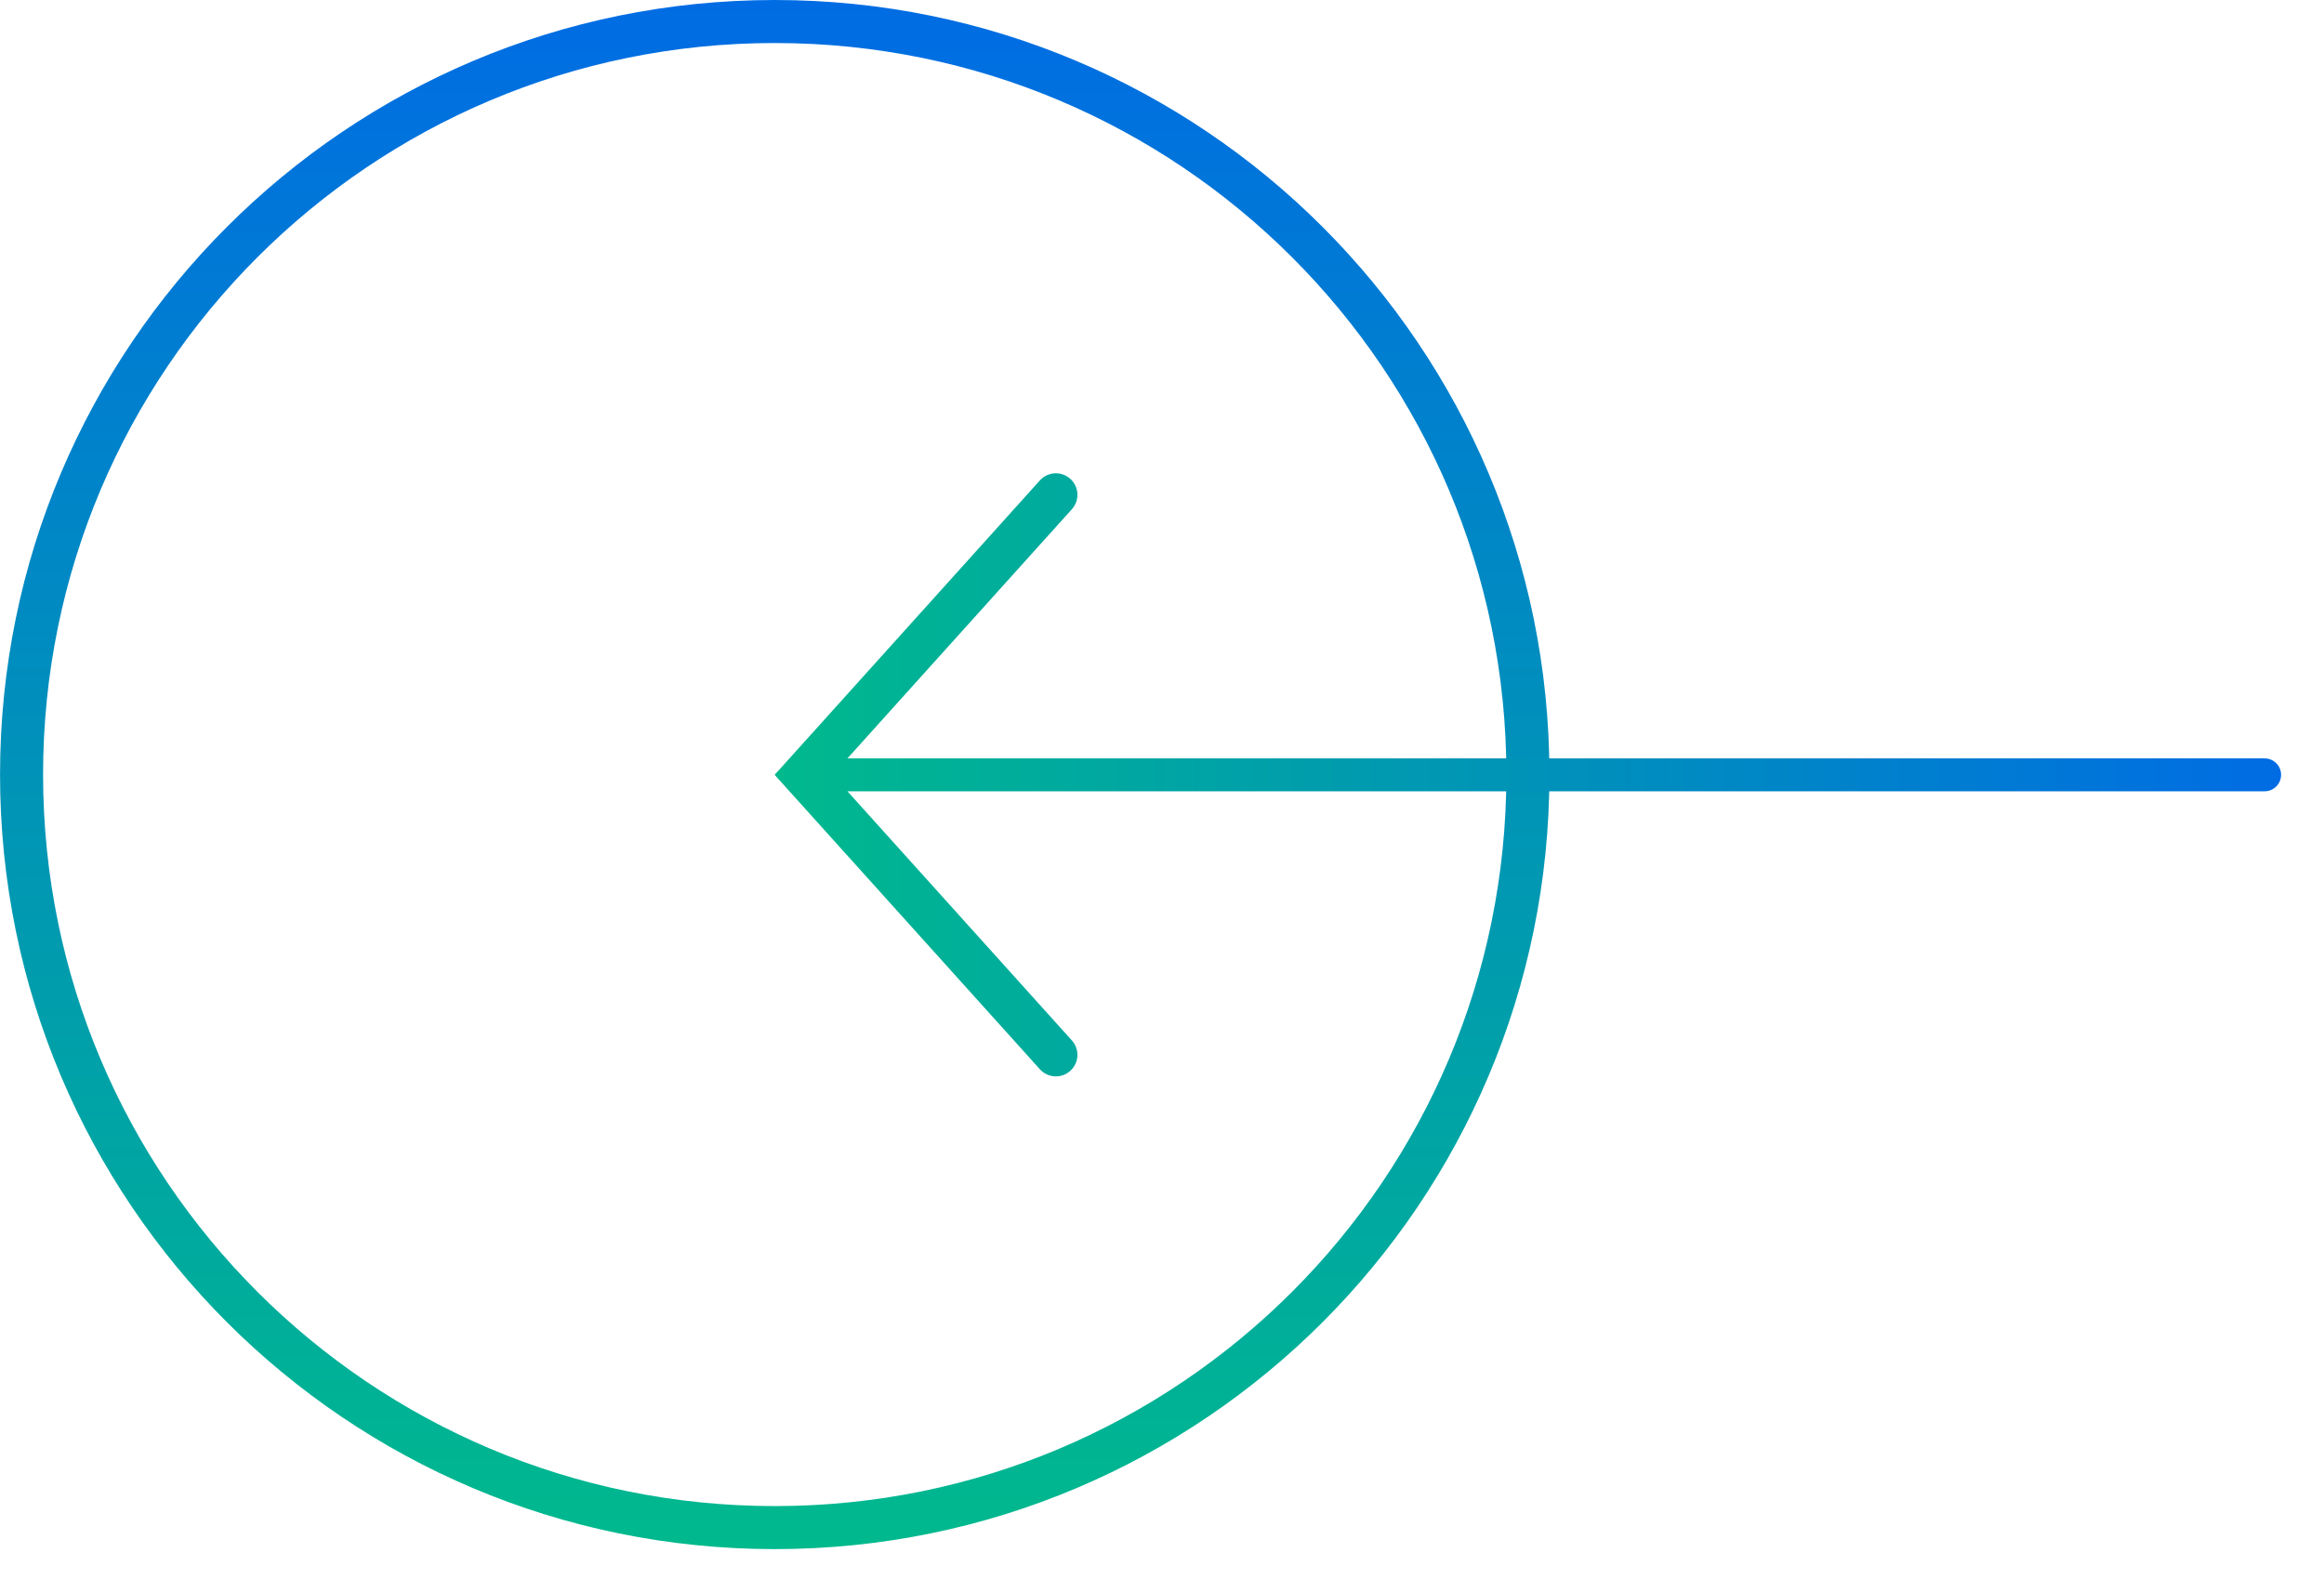 <svg width="54" height="37" viewBox="0 0 54 37" fill="none" xmlns="http://www.w3.org/2000/svg">
<path d="M0.501 18.002C0.501 27.668 8.337 35.504 18.002 35.504C27.666 35.504 35.502 27.668 35.502 18.002C35.502 8.336 27.666 0.5 18.002 0.5C8.337 0.5 0.501 8.336 0.501 18.002Z" stroke="url(#paint0_linear_1357_413)"/>
<path fill-rule="evenodd" clip-rule="evenodd" d="M53.003 18.008C53.003 18.22 52.831 18.391 52.62 18.391H19.691L24.906 24.182C25.091 24.387 25.075 24.704 24.869 24.888C24.664 25.073 24.348 25.057 24.163 24.852L18.301 18.343L18 18.008L18.301 17.674L24.163 11.165C24.348 10.96 24.664 10.944 24.869 11.129C25.075 11.313 25.091 11.629 24.906 11.835L19.691 17.626H52.62C52.831 17.626 53.003 17.797 53.003 18.008Z" fill="url(#paint1_linear_1357_413)"/>
<defs>
<linearGradient id="paint0_linear_1357_413" x1="18.002" y1="0" x2="18.002" y2="36.004" gradientUnits="userSpaceOnUse">
<stop stop-color="#006CE4"/>
<stop offset="1" stop-color="#00B98D"/>
</linearGradient>
<linearGradient id="paint1_linear_1357_413" x1="53.003" y1="18.008" x2="18" y2="18.008" gradientUnits="userSpaceOnUse">
<stop stop-color="#006CE4"/>
<stop offset="1" stop-color="#00B98D"/>
</linearGradient>
</defs>
</svg>
